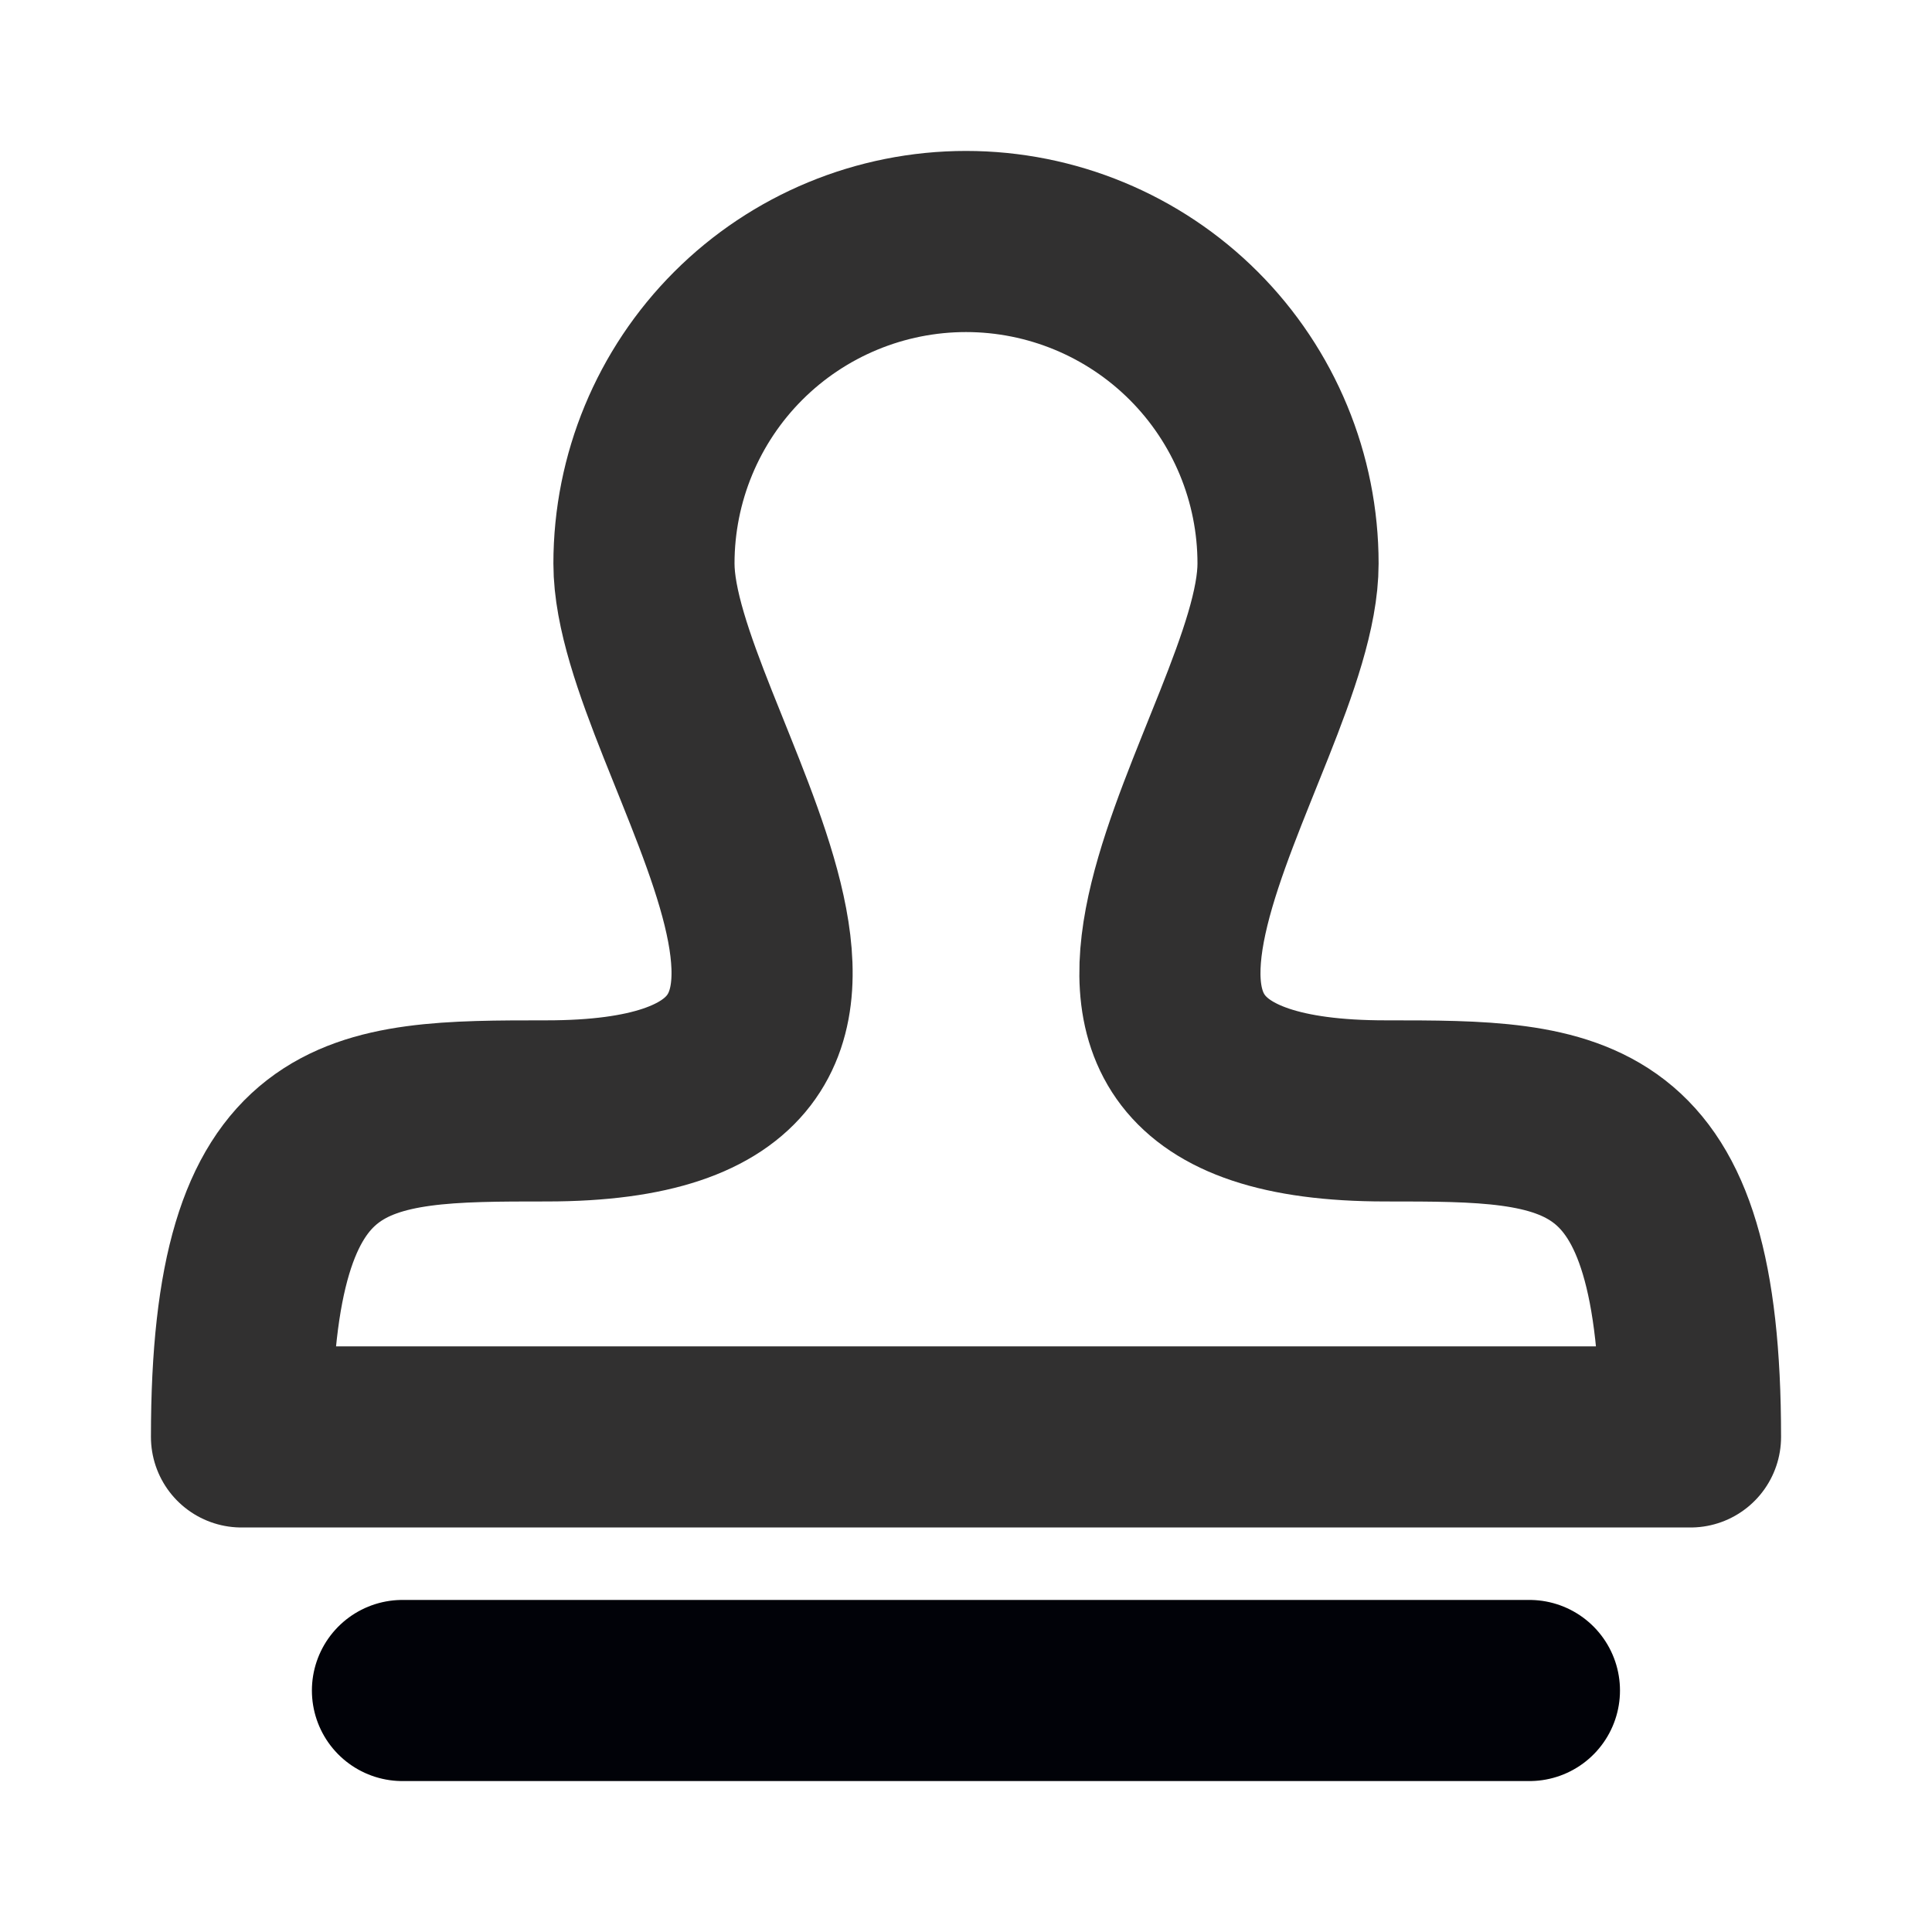 <svg width="16" height="16" viewBox="0 0 16 16" fill="none" xmlns="http://www.w3.org/2000/svg">
<g clip-path="url(#clip0_23396_2232)">
<path d="M14 11.9H2C2 9.2 2.947 9.2 4.527 9.2C8 9.2 5.333 6.14 5.333 4.667C5.333 3.959 5.614 3.281 6.114 2.781C6.614 2.281 7.293 2 8 2C8.707 2 9.386 2.281 9.886 2.781C10.386 3.281 10.667 3.959 10.667 4.667C10.667 6.14 8 9.2 11.473 9.2C13.053 9.2 14 9.2 14 11.9Z" stroke="#313030" stroke-width="1.5" stroke-linecap="round" stroke-linejoin="round"/>
<path d="M3.333 14H12.666" stroke="#010208" stroke-width="1.5" stroke-linecap="round" stroke-linejoin="round"/>
</g>
<defs>
<clipPath id="clip0_23396_2232">
<rect width="16" height="16" fill="white"/>
</clipPath>
</defs>
</svg>
